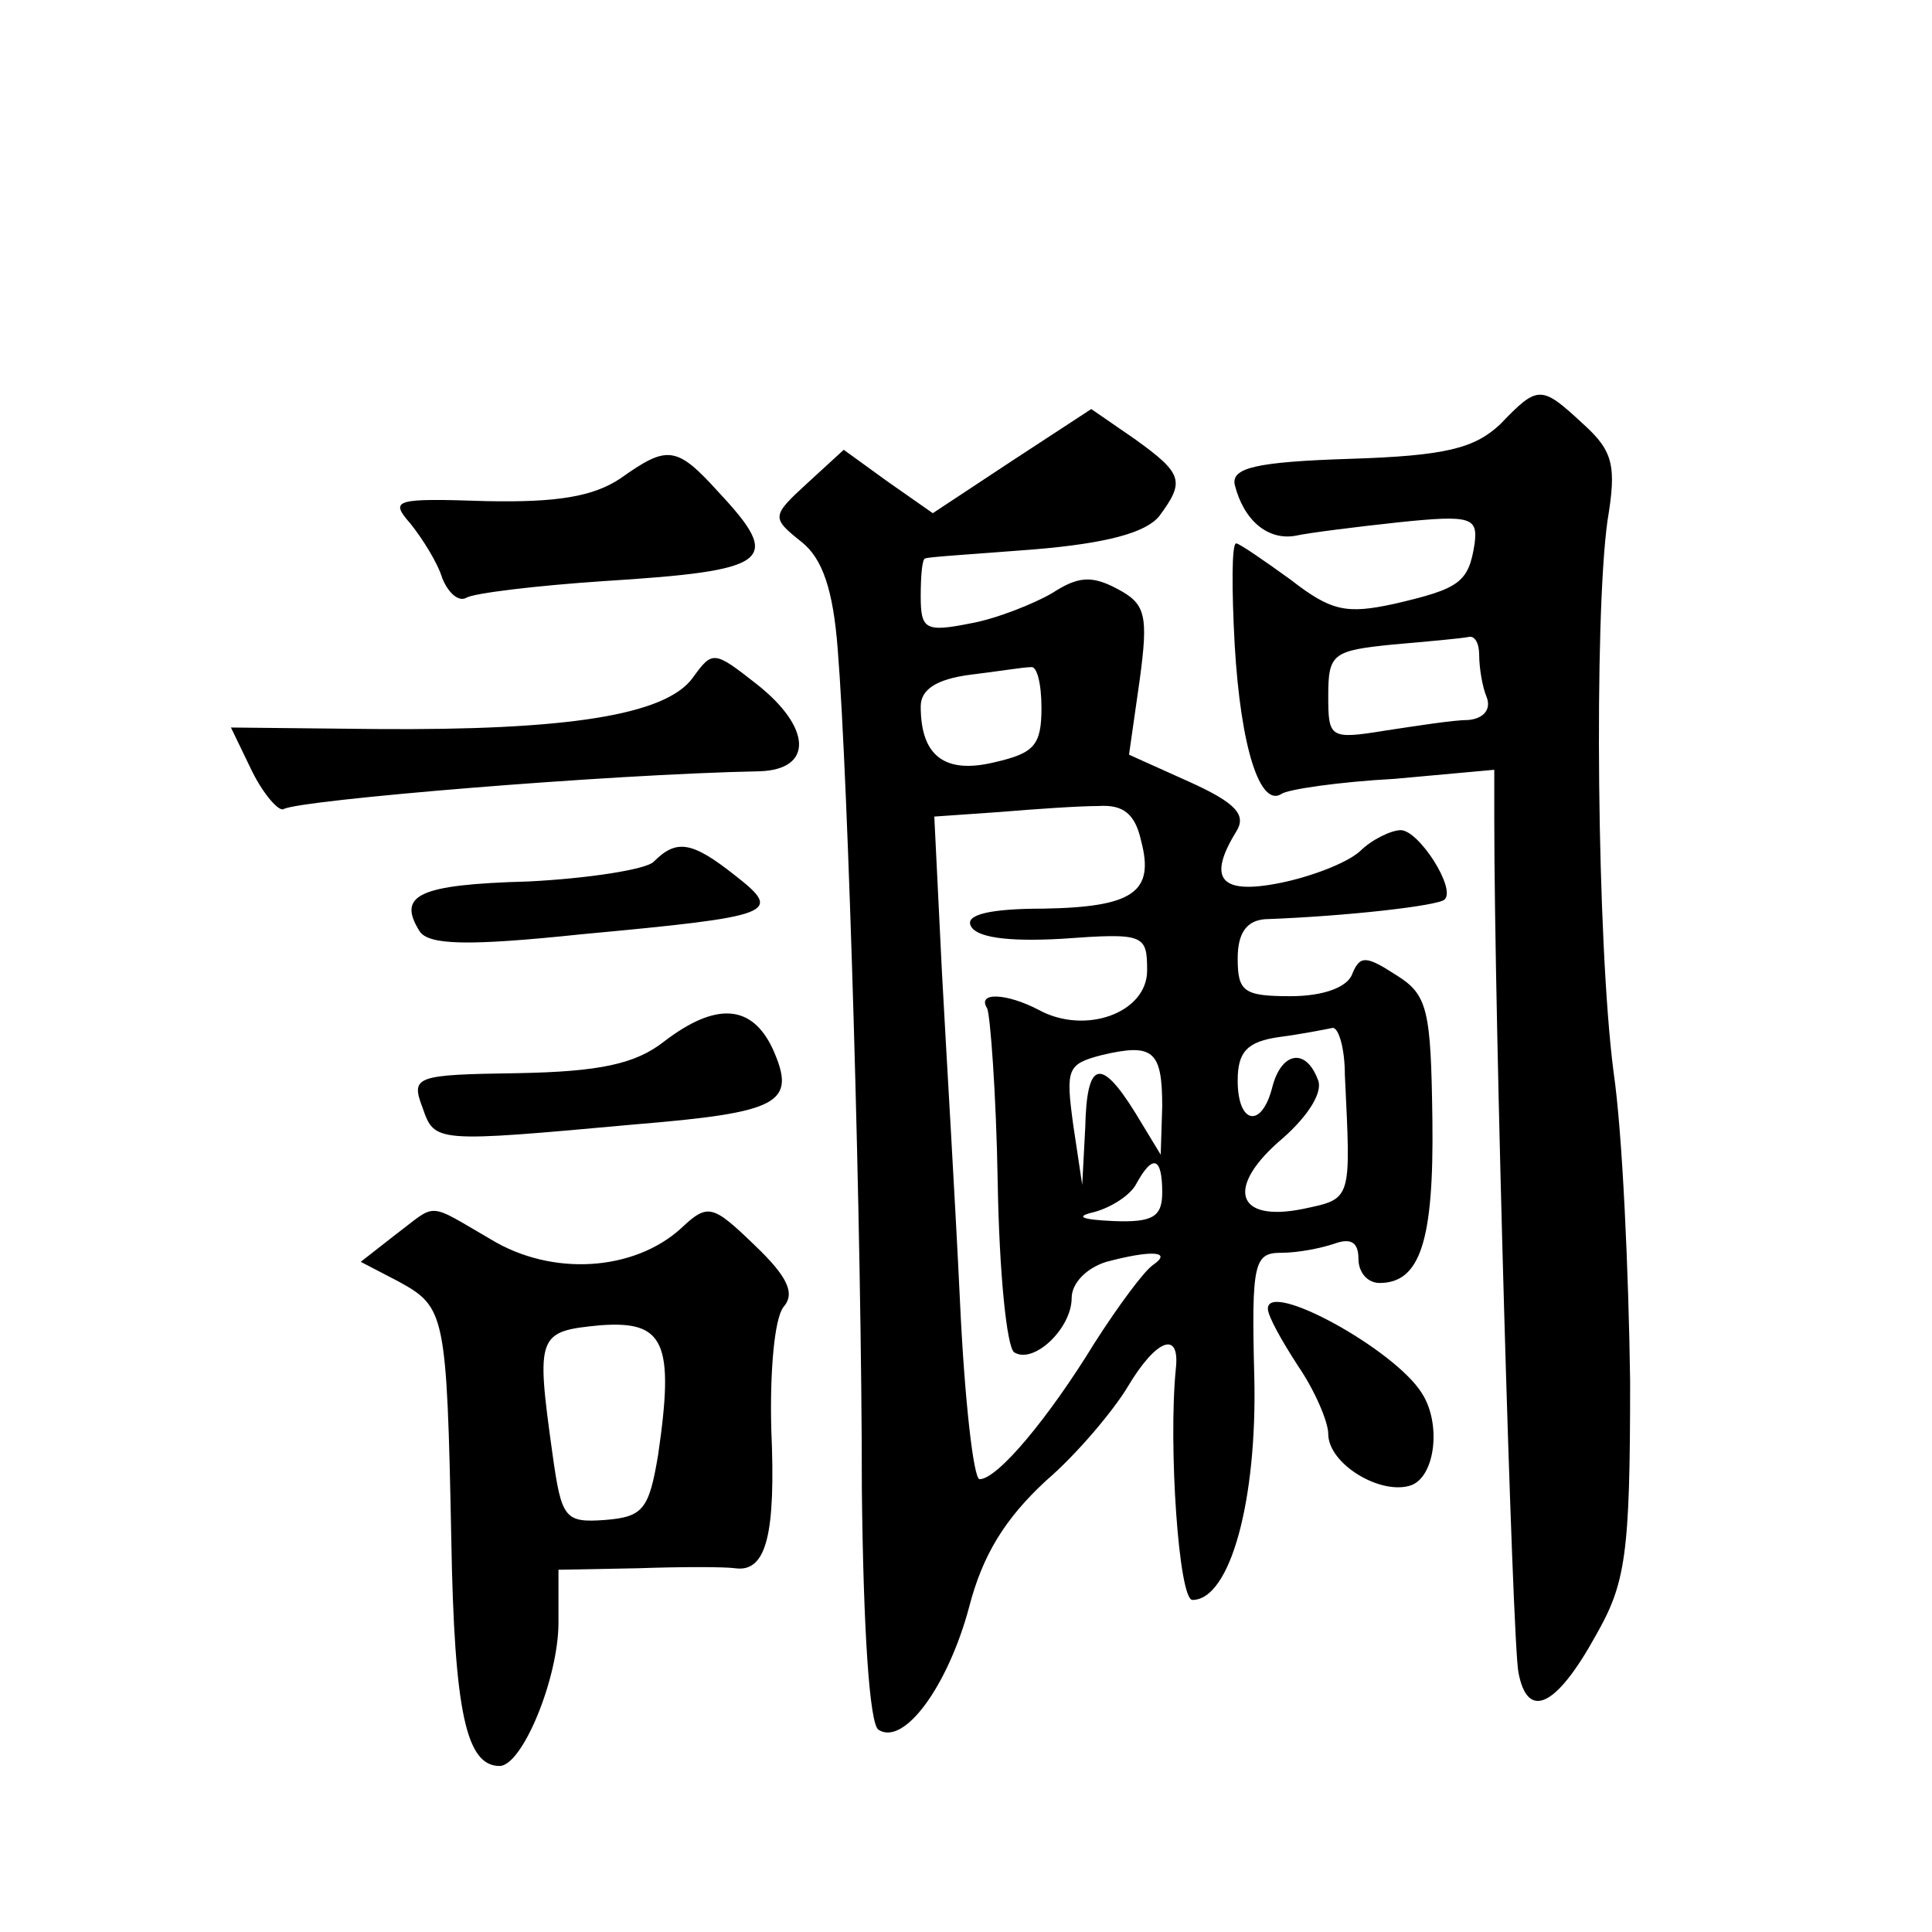 <?xml version="1.0" standalone="no"?>
<!DOCTYPE svg PUBLIC "-//W3C//DTD SVG 20010904//EN"
 "http://www.w3.org/TR/2001/REC-SVG-20010904/DTD/svg10.dtd">
<svg version="1.0" xmlns="http://www.w3.org/2000/svg"
 width="128pt" height="128pt" viewBox="0 0 128 128"
 preserveAspectRatio="xMidYMid meet">
<g transform="translate(0,128) scale(0.1,-0.1)"
fill="#0" stroke="none">
<path d="M994 999 c-17 -16 -36 -21 -100 -23 -62 -2 -78 -6 -76 -17 6 -24 22 -37
40 -34 9 2 41 6 69 9 48 5 52 3 50 -14 -4 -26 -10 -30 -53 -40 -32 -7 -42 -5 -69
16 -18 13 -34 24 -36 24 -3 0 -3 -30 -1 -67 4 -69 17 -108 31 -99 4 3 38 8 75 10
l66 6 0 -33 c0 -130 12 -546 16 -565 6 -32 25 -23 51 24 20 35 23 53 23 169 -1
72 -5 164 -11 205 -11 85 -13 300 -4 365 6 36 4 46 -16 64 -28 26 -30 26 -55 0z
m-14 -153 c0 -8 2 -21 5 -28 3 -8 -2 -14 -12 -15 -10 0 -35 -4 -55 -7 -37 -6 -38
-5 -38 23 0 28 3 30 43 34 23 2 45 4 50 5 4 1 7 -4 7 -12z M671 975 l-53 -35 -30
21 -29 21 -24 -22 c-24 -22 -24 -23 -4 -39 14 -11 21 -32 24 -71 7 -86 16 -389
16 -557 1 -92 5 -155 11 -159 17 -11 46 29 60 81 9 35 24 59 51 84 21 18 45 47
54 62 19 32 35 38 32 12 -5 -51 2 -153 11 -153 25 0 43 66 41 148 -2 76 0 82 18
82 11 0 26 3 35 6 11 4 16 1 16 -10 0 -9 6 -16 14 -16 27 0 36 28 35 108 -1 73
-3 83 -24 96 -20 13 -24 13 -29 1 -3 -9 -19 -15 -41 -15 -31 0 -35 3 -35 25 0 17
6 25 18 26 55 2 115 9 119 13 8 7 -17 46 -29 46 -6 0 -19 -6 -27 -14 -9 -8 -33
-17 -53 -21 -40 -8 -48 3 -29 34 7 11 0 19 -31 33 l-40 18 7 49 c6 44 4 51 -15
61 -17 9 -26 8 -43 -3 -12 -7 -37 -17 -54 -20 -30 -6 -33 -4 -33 18 0 14 1 25 3
25 1 1 34 3 72 6 48 4 74 11 83 22 17 23 16 28 -16 51 l-29 20 -52 -34z m19 -164
c0 -25 -5 -30 -31 -36 -33 -8 -49 4 -49 37 0 11 10 18 33 21 17 2 35 5 40 5 4 1
7 -11 7 -27z m66 -88 c9 -34 -5 -44 -65 -45 -35 0 -51 -4 -48 -11 3 -8 24 -11 60
-9 55 4 57 3 57 -21 0 -28 -41 -43 -72 -26 -21 11 -41 12 -34 1 2 -4 6 -56 7 -115
1 -60 6 -110 11 -113 13 -8 38 16 38 36 0 10 10 20 23 24 30 8 44 7 31 -2 -6 -4
-23 -27 -39 -52 -30 -49 -64 -90 -76 -90 -4 0 -10 53 -13 118 -3 64 -9 163 -12
219 l-5 102 43 3 c24 2 53 4 66 4 16 1 24 -5 28 -23z m135 -155 c4 -84 5 -82 -28
-89 -45 -9 -51 15 -13 47 17 15 27 31 23 39 -8 21 -24 18 -30 -5 -7 -28 -23 -25
-23 4 0 19 6 26 28 29 15 2 30 5 35 6 4 0 8 -14 8 -31z m-121 -21 l-1 -32 -17 28
c-23 37 -32 34 -33 -10 l-2 -38 -6 40 c-5 37 -4 40 19 46 34 8 40 3 40 -34z m0
-57 c0 -16 -6 -20 -32 -19 -22 1 -26 3 -13 6 11 3 24 11 28 19 11 20 17 17 17 -6z
M411 963 c-18 -12 -42 -16 -89 -15 -61 2 -64 1 -50 -15 8 -10 18 -26 21 -36 4 -10
11 -16 16 -13 5 3 46 8 91 11 111 7 119 13 76 59 -28 31 -34 31 -65 9z M459 831
c-18 -25 -84 -35 -210 -34 l-96 1 14 -29 c8 -16 18 -27 21 -25 11 6 214 23 315
25 36 1 35 29 -2 58 -28 22 -29 22 -42 4z M433 709 c-5 -5 -43 -11 -83 -13 -73
-2 -87 -9 -72 -33 6 -9 31 -10 107 -2 129 12 134 14 102 39 -29 23 -39 24 -54 9z
M440 590 c-19 -15 -43 -20 -97 -21 -68 -1 -71 -2 -63 -23 8 -23 8 -23 140 -11 97
8 108 14 92 50 -14 30 -38 31 -72 5z M262 462 l-23 -18 25 -13 c31 -17 32 -21 35
-171 2 -115 10 -150 32 -150 15 0 39 58 39 95 l0 35 53 1 c28 1 57 1 64 0 21 -3
27 23 24 92 -1 38 2 73 8 81 8 9 3 20 -19 41 -28 27 -31 28 -49 11 -31 -28 -85
-32 -126 -7 -43 25 -35 24 -63 3z m174 -146 c-6 -36 -10 -41 -35 -43 -27 -2 -29
1 -35 44 -11 79 -10 81 32 85 42 3 49 -11 38 -86z M840 413 c0 -5 9 -21 20 -38
11 -16 20 -37 20 -45 0 -20 35 -41 55 -34 16 6 20 41 7 61 -18 29 -102 75 -102
56z"/>
</g>
</svg>
